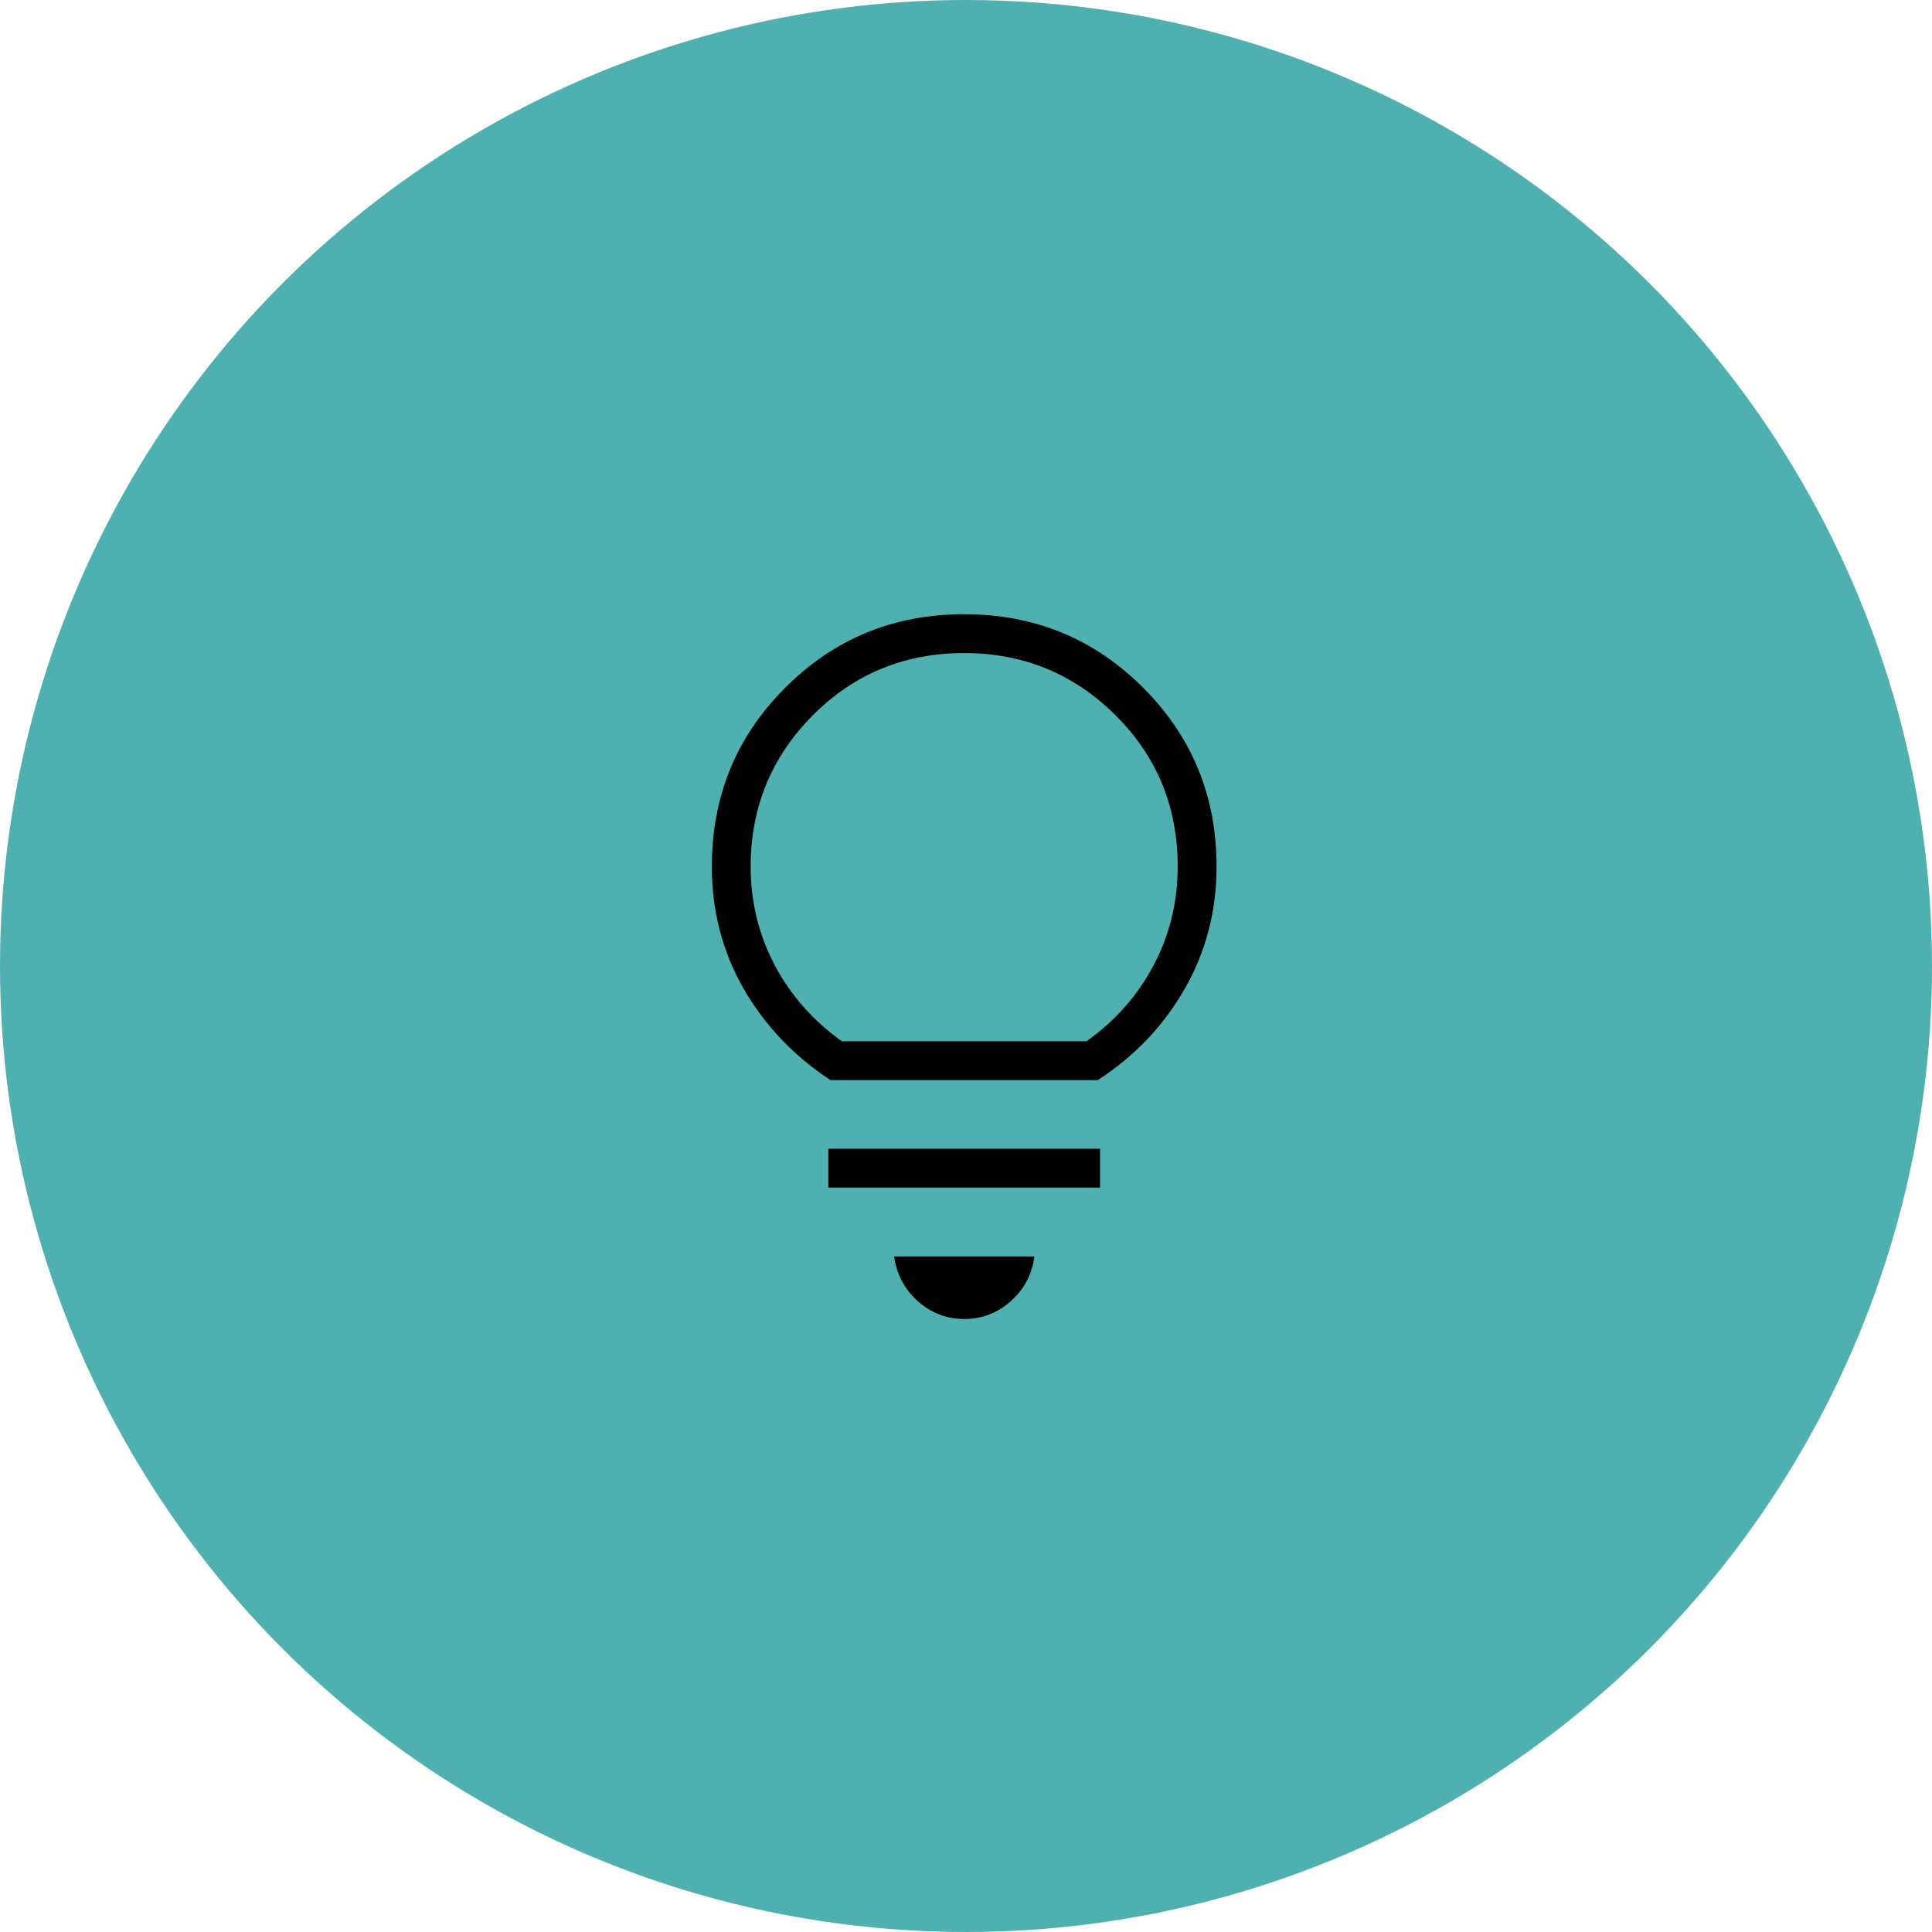 <?xml version="1.0" encoding="UTF-8"?> <svg xmlns="http://www.w3.org/2000/svg" width="96" height="96" viewBox="0 0 96 96"><defs><style>.cls-1{fill:#000;}.cls-1,.cls-2{stroke-width:0px;}.cls-2{fill:#4fb0b0;}</style></defs><g id="Teal_Circle"><circle class="cls-2" cx="48" cy="48" r="48"></circle></g><g id="Lightbulb"><path class="cls-1" d="M47.92,65.54c-.89,0-1.66-.3-2.32-.89-.66-.59-1.05-1.34-1.17-2.22h6.97c-.12.89-.51,1.63-1.17,2.22-.66.59-1.43.89-2.32.89ZM41.16,59.01v-1.93h13.5v1.93s-13.5,0-13.5,0ZM41.27,53.67c-1.82-1.19-3.26-2.71-4.32-4.54-1.05-1.84-1.58-3.86-1.58-6.07,0-3.5,1.22-6.46,3.65-8.89,2.43-2.43,5.39-3.65,8.89-3.65s6.46,1.22,8.89,3.65c2.43,2.43,3.65,5.39,3.65,8.89,0,2.21-.53,4.23-1.58,6.07-1.05,1.84-2.49,3.35-4.32,4.54h-13.28ZM41.84,51.74h12.15c1.45-1.03,2.56-2.3,3.35-3.81s1.18-3.13,1.18-4.87c0-2.96-1.03-5.47-3.09-7.52s-4.57-3.09-7.52-3.09-5.47,1.03-7.52,3.09-3.09,4.57-3.09,7.52c0,1.74.39,3.36,1.18,4.87s1.91,2.78,3.35,3.81Z"></path></g></svg> 